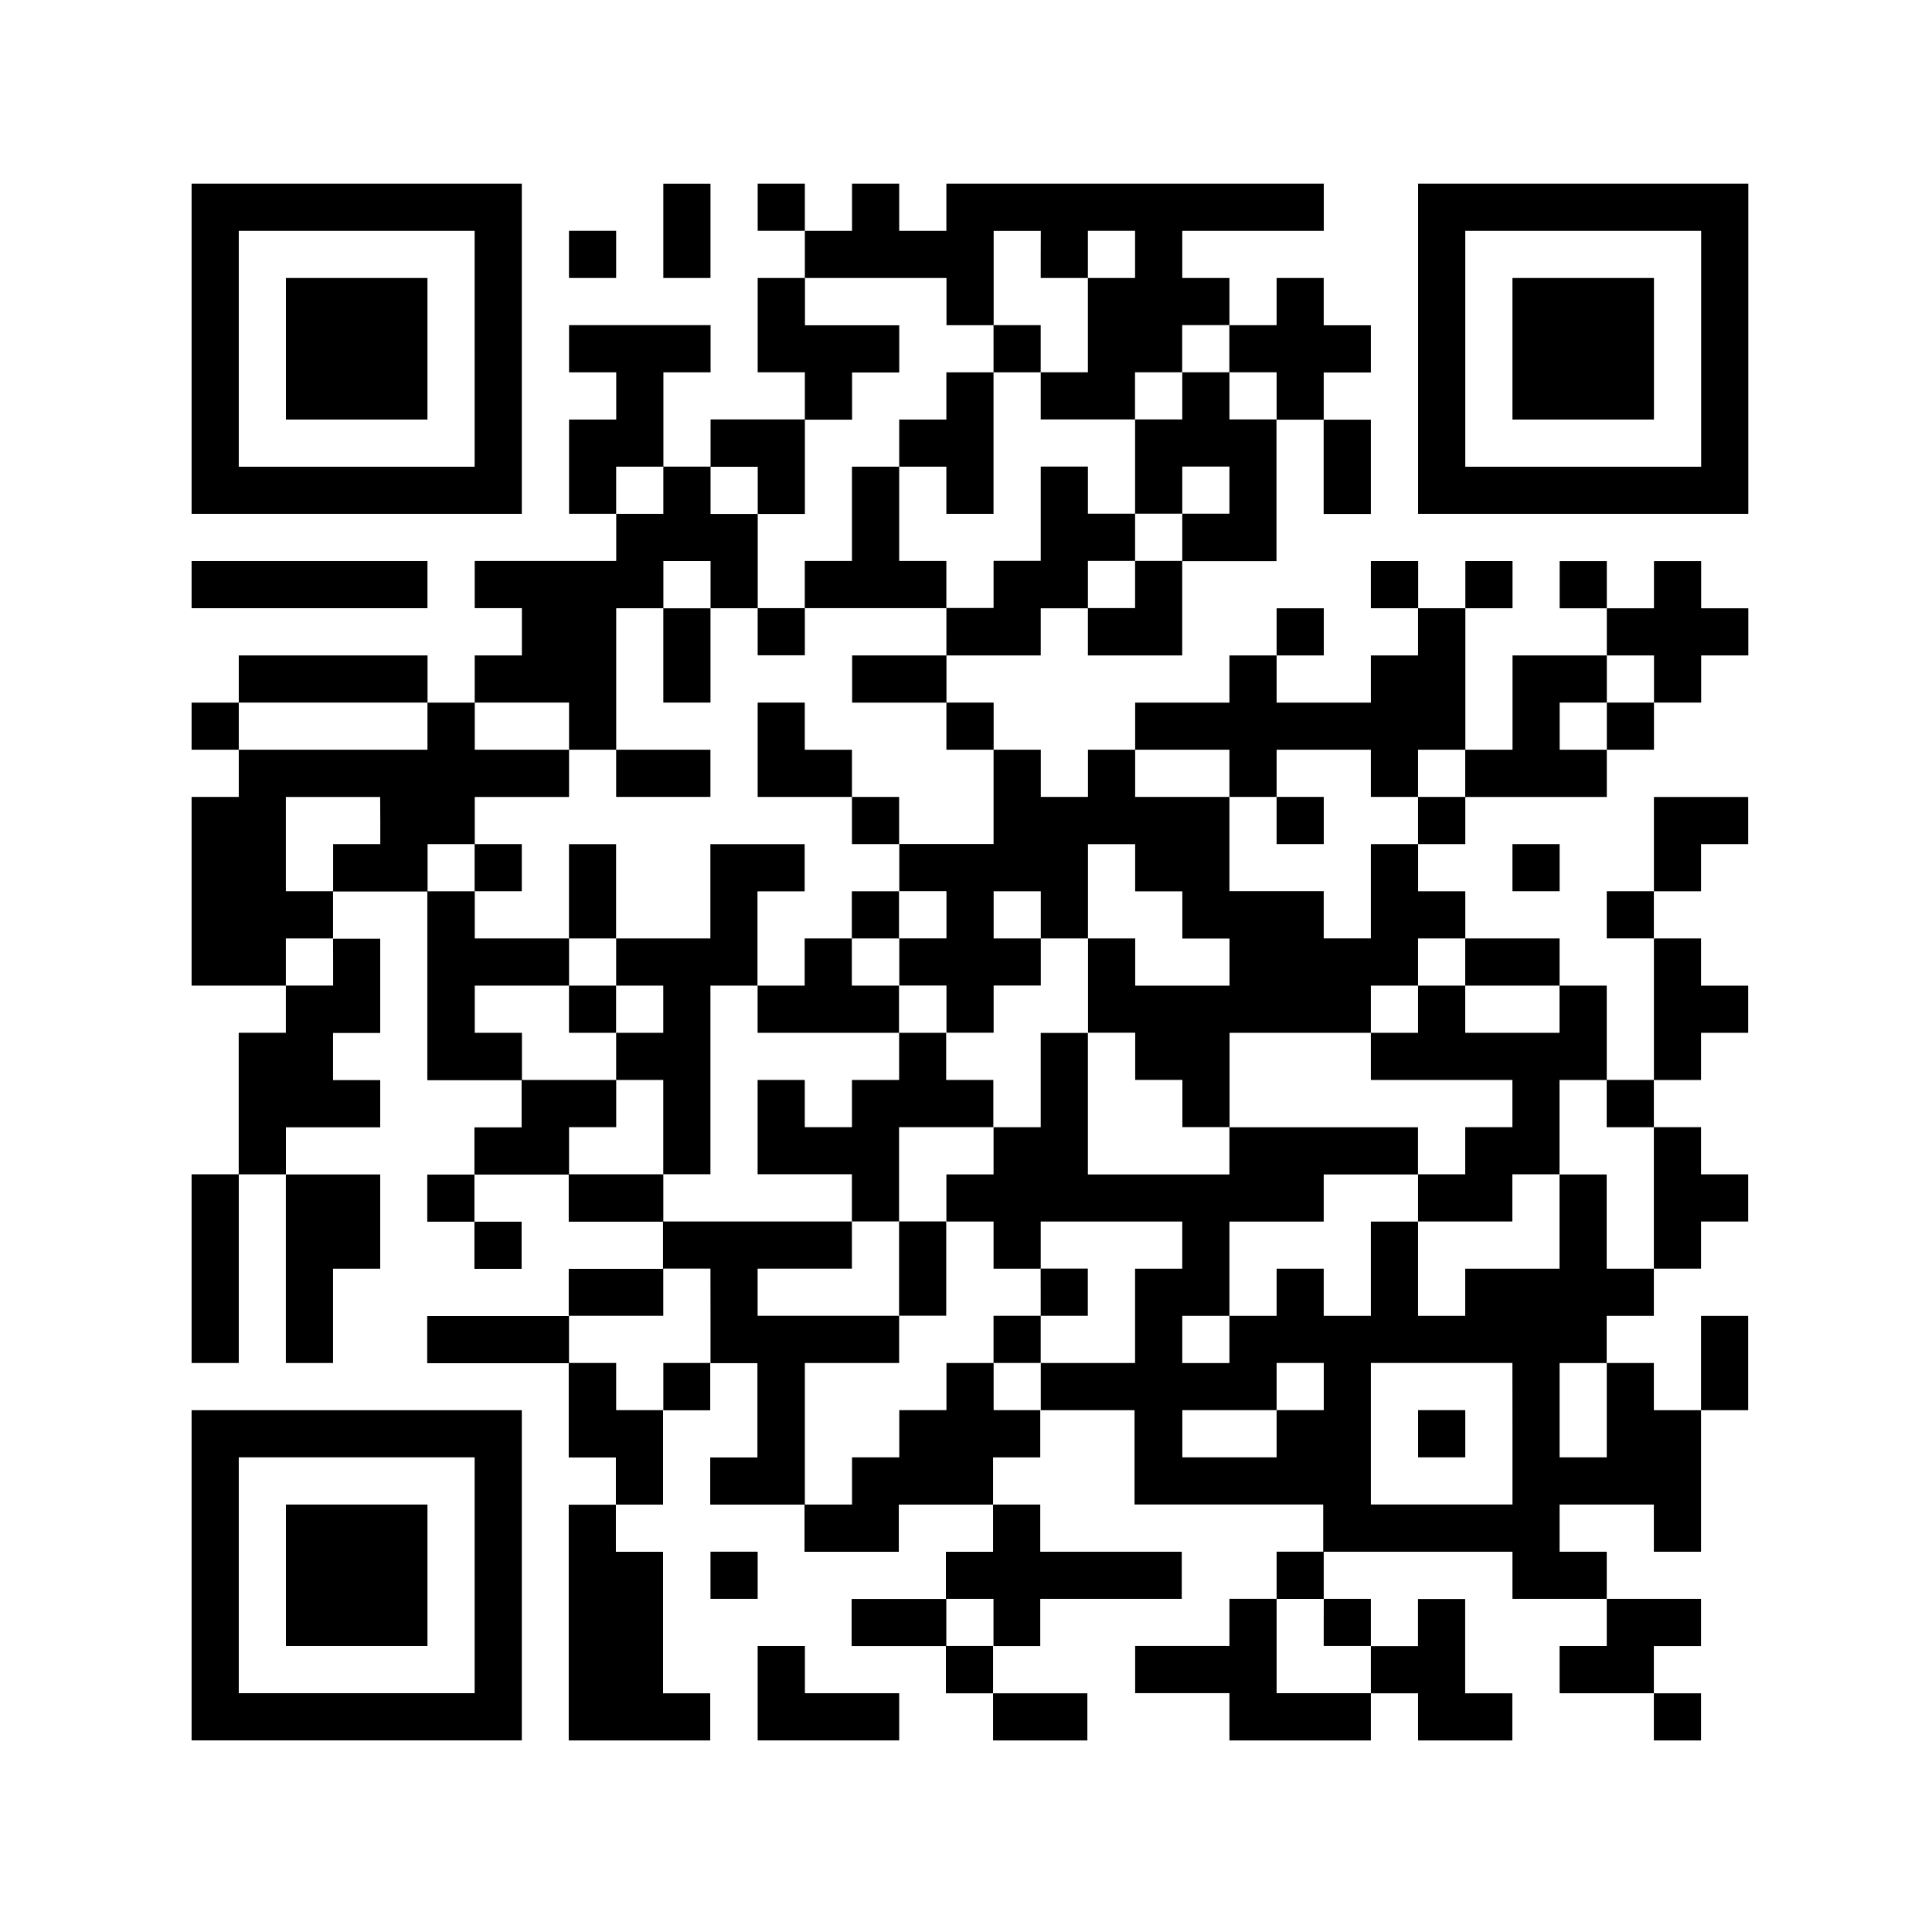 <svg xmlns="http://www.w3.org/2000/svg" width="125" height="125" viewBox="0 0 125 125">
  <rect x="0" y="0" width="125" height="125" fill="#808080" stroke="none"/>
  <g id="cocoap-google" transform="translate(-296.813 -175.609)" opacity="0.999">
    <rect id="長方形_4408" data-name="長方形 4408" width="125" height="125" transform="translate(296.813 175.609)" fill="#fff"/>
    <path id="パス_283" data-name="パス 283" d="M321,209.958v10.682h21.365V199.276H321Zm18.313,0v7.63H324.052V202.328h15.261Zm0,0" transform="translate(-11.791 -11.783)"/>
    <path id="パス_284" data-name="パス 284" d="M333,215.854v4.578h9.156v-9.156H333Zm0,0" transform="translate(-17.687 -17.679)"/>
    <path id="パス_285" data-name="パス 285" d="M381,202.328v3.052h3.052v-6.1H381Zm0,0" transform="translate(-41.27 -11.783)"/>
    <path id="パス_286" data-name="パス 286" d="M357.626,200.8v1.526h3.052v3.052h-3.052v6.1h3.052v3.052h-6.1v3.052h-3.052v-6.1h3.052v-3.052h-9.156v3.052h3.052v3.052h-3.052v6.1h3.052v3.052h-9.156v3.052h3.052V229.8h-3.052v3.052h-3.052V229.8H324.052v3.052H321V235.9h3.052v3.052H321v12.209h6.1v3.052h-3.052v9.156H321v12.209h3.052V263.371H327.1v12.209h3.052v-6.1h3.052v-6.1h-6.1v-3.052h6.1v-3.052h-3.052v-3.052h3.052v-6.1h-3.052v-3.052h6.1v12.209h6.1v3.052h-3.052v3.052h-3.052v3.052h3.052v3.052h3.052v-3.052h-3.052v-3.052h6.1v3.052h6.1v3.052h-6.1v3.052h-9.156v3.052h9.156v6.1h3.052v3.052h-3.052V300h9.156v-3.052h-3.052v-9.156h-3.052v-3.052h3.052v-6.1h3.052v-3.052h3.052v6.1h-3.052v3.052h6.1v3.052h6.1v-3.052h6.1v3.052h-3.052v3.052h-6.1v3.052h6.1v3.052h3.052V300h6.1v-3.052h-6.1v-3.052h3.052V290.84h9.156v-3.052h-9.156v-3.052h-3.052v-3.052h3.052v-3.052h6.1v6.1h12.209v3.052H391.2v3.052h-3.052v3.052h-6.1v3.052h6.1V300H397.3v-3.052h3.052V300h6.1v-3.052h-3.052v-6.1h-3.052v3.052H397.3V290.84h-3.052v-3.052H406.46v3.052h6.1v3.052h-3.052v3.052h6.1V300h3.052v-3.052h-3.052v-3.052h3.052V290.84h-6.1v-3.052h-3.052v-3.052h6.1v3.052h3.052v-9.156h3.052v-6.1h-3.052v6.1h-3.052v-3.052h-3.052v-3.052h3.052v-3.052h3.052v-3.052h3.052v-3.052h-3.052v-3.052h-3.052v-3.052h3.052v-3.052h3.052v-3.052h-3.052V248.11h-3.052v-3.052h3.052v-3.052h3.052v-3.052h-6.1v6.1h-3.052v3.052h3.052v9.156h-3.052v-6.1h-3.052V248.11h-6.1v-3.052h-3.052v-3.052h3.052v-3.052h9.156V235.9h3.052V232.85h3.052V229.8h3.052v-3.052h-3.052v-3.052h-3.052v3.052h-3.052v-3.052h-3.052v3.052h3.052V229.8h-6.1v6.1h-3.052v-9.156h3.052v-3.052h-3.052v3.052h-3.052v-3.052H397.3v3.052h3.052V229.8H397.3v3.052h-6.1V229.8h3.052v-3.052H391.2V229.8h-3.052v3.052h-6.1V235.9h-3.052v3.052h-3.052V235.9h-3.052V232.85h-3.052V229.8h6.1v-3.052h3.052V229.8h6.1v-6.1h6.1v-9.156h3.052v6.1H397.3v-6.1h-3.052v-3.052H397.3v-3.052h-3.052V205.38H391.2v3.052h-3.052V205.38h-3.052v-3.052h9.156v-3.052H369.834v3.052h-3.052v-3.052H363.73v3.052h-3.052v-3.052h-3.052Zm18.313,3.052v1.526h3.052v-3.052h3.052v3.052h-3.052v6.1h-3.052v3.052h6.1v-3.052h3.052v-3.052h3.052v3.052H391.2v3.052h-3.052v-3.052h-3.052v3.052h-3.052v6.1h3.052v-3.052h3.052v3.052h-3.052v3.052h-3.052v3.052h-3.052v-3.052h3.052v-3.052h-3.052v-3.052h-3.052v6.1h-3.052v3.052h-3.052V229.8h-6.1v3.052h6.1V235.9h3.052v6.1h-6.1v3.052h3.052v3.052h-3.052v3.052h3.052v3.052h3.052v-3.052h3.052V248.11h-3.052v-3.052h3.052v3.052h3.052v-6.1h3.052v3.052h3.052v3.052h3.052v3.052h-6.1V248.11h-3.052v6.1h3.052v3.052h3.052v3.052h3.052v-6.1H397.3v-3.052h3.052V248.11h3.052v3.052h6.1v3.052h-6.1v-3.052h-3.052v3.052H397.3v3.052h9.156v3.052h-3.052v3.052h-3.052v3.052h6.1v-3.052h3.052v-6.1h3.052v3.052h3.052v9.156h-3.052v-6.1h-3.052v6.1h-6.1v3.052h-3.052v-6.1H397.3v6.1h-3.052v-3.052H391.2v3.052h-3.052v3.052h-3.052v-3.052h3.052v-6.1h6.1v-3.052h6.1v-3.052H388.147v3.052h-9.156v-9.156h-3.052v6.1h-3.052v3.052h-3.052v3.052h3.052v3.052h3.052v-3.052h9.156v3.052h-3.052v6.1h-6.1v3.052h-3.052v-3.052h-3.052v3.052h-3.052v3.052H363.73v3.052h-3.052v-9.156h6.1v-3.052h-9.156v-3.052h6.1v-3.052H351.521v-3.052h-6.1v-3.052h3.052v-3.052h-6.1v-3.052h-3.052v-3.052h6.1V248.11h-6.1v-3.052h-3.052v-3.052h3.052v-3.052h6.1V235.9h-6.1V232.85h6.1V235.9h3.052v-9.156h3.052v-3.052h3.052v3.052h3.052v-6.1h-3.052v-3.052h3.052v3.052h3.052v-6.1h3.052v-3.052h3.052v-3.052h-6.1V205.38h9.156v3.052h3.052v-6.1h3.052Zm-24.417,15.261v1.526h-3.052v-3.052h3.052Zm64.095,12.209v1.526h-3.052V235.9h-3.052V232.85h3.052V229.8h3.052Zm-79.356,3.052V235.9H324.052V232.85h12.209Zm51.886,3.052v1.526H391.2V235.9h6.1v3.052h3.052V235.9h3.052v3.052h-3.052v3.052H397.3v6.1h-3.052v-3.052h-6.1v-6.1h-6.1V235.9h6.1Zm-54.938,3.052v1.526h-3.052v3.052H327.1v-6.1h6.1Zm-3.052,9.156v1.526H327.1V248.11h3.052Zm24.417,22.891v3.052h-3.052v3.052h-3.052v-3.052h-3.052v-3.052h6.1v-3.052h3.052Zm39.678,4.578v1.526H391.2v3.052h-6.1v-3.052h6.1v-3.052h3.052Zm12.209,3.052v4.578H397.3v-9.156h9.156Zm6.1-1.526v3.052h-3.052v-6.1h3.052Zm-39.678,13.735v1.526h-3.052V290.84h3.052Zm21.365,0v1.526H397.3v3.052h-6.1v-6.1h3.052Zm0,0" transform="translate(-11.791 -11.783)"/>
    <path id="パス_287" data-name="パス 287" d="M408.261,218.8v1.526h-3.052v3.052h-3.052v3.052H399.1v6.1h-3.052v3.052H393v3.052h3.052v-3.052h9.156v-3.052h-3.052v-6.1h3.052v3.052h3.052v-9.156h3.052v-3.052h-3.052Zm0,0" transform="translate(-47.166 -20.627)"/>
    <path id="パス_288" data-name="パス 288" d="M381,256.328v3.052h3.052v-6.1H381Zm0,0" transform="translate(-41.27 -38.314)"/>
    <path id="パス_289" data-name="パス 289" d="M393,268.328v3.052h6.1v3.052h3.052V271.38H399.1v-3.052h-3.052v-3.052H393Zm0,0" transform="translate(-47.166 -44.21)"/>
    <path id="パス_290" data-name="パス 290" d="M375,272.8v1.526h6.1v-3.052H375Zm0,0" transform="translate(-38.322 -47.158)"/>
    <path id="パス_291" data-name="パス 291" d="M357,284.8v1.526h3.052v-3.052H357Zm0,0" transform="translate(-29.479 -53.053)"/>
    <path id="パス_292" data-name="パス 292" d="M369,286.328v3.052h3.052v3.052H369v3.052h3.052v3.052H375.1v6.1h3.052V292.432h3.052v3.052h9.156v3.052h-3.052v3.052h-3.052v-3.052h-3.052v6.1h6.1v3.052h3.052v6.1h3.052v-6.1h-3.052v-6.1h6.1v-3.052h-3.052v-3.052h-3.052v-3.052h-3.052V289.38h3.052v-3.052h-3.052v3.052h-3.052v3.052h-3.052v-6.1h3.052v-3.052h-6.1v6.1h-6.1v-6.1H369Zm6.1,7.63v1.526h-3.052v-3.052H375.1Zm0,0" transform="translate(-35.374 -53.053)"/>
    <path id="パス_293" data-name="パス 293" d="M426.052,338.8v1.526H423v3.052h3.052v-3.052H429.1v-3.052h-3.052Zm0,0" transform="translate(-61.905 -79.584)"/>
    <path id="パス_294" data-name="パス 294" d="M459,278.8v1.526h3.052v-3.052H459Zm0,0" transform="translate(-79.592 -50.106)"/>
    <path id="パス_295" data-name="パス 295" d="M477,356.8v1.526h3.052v-3.052H477Zm0,0" transform="translate(-88.436 -88.428)"/>
    <path id="パス_296" data-name="パス 296" d="M477,209.958v10.682h21.365V199.276H477Zm18.313,0v7.63H480.052V202.328h15.261Zm0,0" transform="translate(-88.436 -11.783)"/>
    <path id="パス_297" data-name="パス 297" d="M489,215.854v4.578h9.156v-9.156H489Zm0,0" transform="translate(-94.332 -17.679)"/>
    <path id="パス_298" data-name="パス 298" d="M369,206.8v1.526h3.052v-3.052H369Zm0,0" transform="translate(-35.374 -14.731)"/>
    <path id="パス_299" data-name="パス 299" d="M321,248.8v1.526h15.261v-3.052H321Zm0,0" transform="translate(-11.791 -35.366)"/>
    <path id="パス_300" data-name="パス 300" d="M489,284.8v1.526h3.052v-3.052H489Zm0,0" transform="translate(-94.332 -53.053)"/>
    <path id="パス_301" data-name="パス 301" d="M321,365.958v10.682h21.365V355.276H321Zm18.313,0v7.63H324.052V358.328h15.261Zm0,0" transform="translate(-11.791 -88.428)"/>
    <path id="パス_302" data-name="パス 302" d="M333,371.854v4.578h9.156v-9.156H333Zm0,0" transform="translate(-17.687 -94.324)"/>
    <path id="パス_303" data-name="パス 303" d="M387,374.8v1.526h3.052v-3.052H387Zm0,0" transform="translate(-44.218 -97.271)"/>
    <path id="パス_304" data-name="パス 304" d="M393,388.328v3.052h9.156v-3.052h-6.1v-3.052H393Zm0,0" transform="translate(-47.166 -103.167)"/>
  </g>
</svg>
